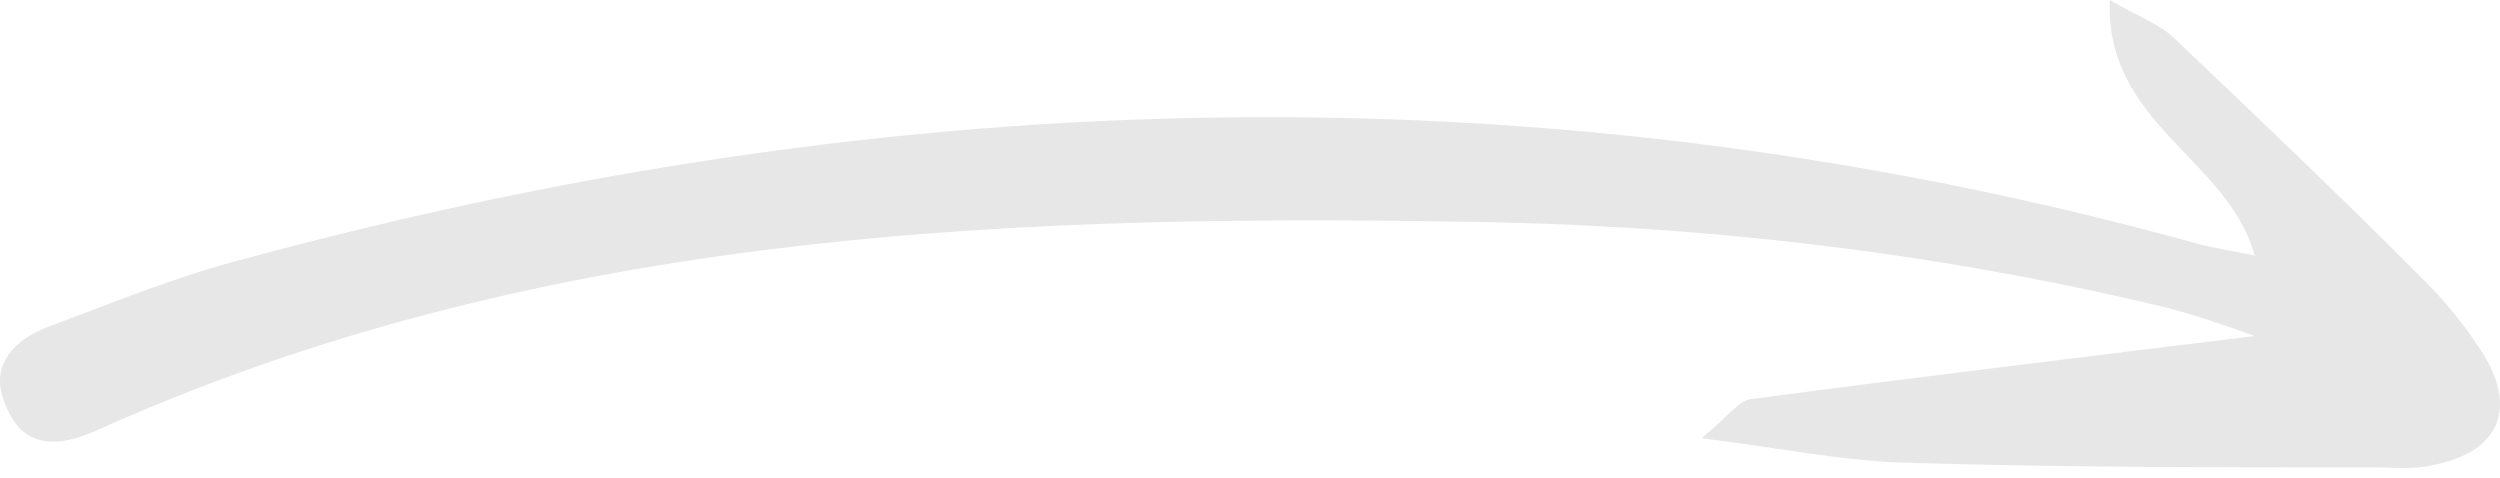 <svg width="136" height="26" viewBox="0 0 136 26" fill="none" xmlns="http://www.w3.org/2000/svg">
<g clip-path="url(#clip0_387_17994)">
<path d="M122.655 18.276C113.064 19.468 104.13 20.528 95.196 21.72C94.539 21.852 94.014 22.647 92.568 23.839C96.773 24.369 100.057 25.031 103.342 25.163C112.013 25.428 120.553 25.428 129.224 25.428C130.275 25.428 131.327 25.561 132.378 25.296C135.794 24.633 136.976 22.382 135.137 19.336C134.217 17.879 133.166 16.555 131.983 15.363C127.516 10.86 122.918 6.489 118.32 2.119C117.531 1.324 116.349 0.927 114.772 0C114.509 6.754 121.21 8.608 122.655 13.906C121.473 13.641 120.422 13.509 119.502 13.244C84.028 3.443 48.686 4.503 13.476 14.038C9.797 14.966 6.25 16.422 2.702 17.747C0.863 18.409 -0.714 19.866 0.337 22.117C1.257 24.369 3.096 24.369 5.199 23.442C28.716 12.847 53.679 11.655 78.905 12.052C92.043 12.184 104.918 13.641 117.663 16.687C119.239 17.084 120.816 17.614 122.655 18.276Z" fill="#E7E7E7"/>
</g>
<defs>
<clipPath id="clip0_387_17994">
<rect width="136" height="25.461" fill="white" transform="matrix(-1 0 0 1 136 0)"/>
</clipPath>
</defs>
</svg>
